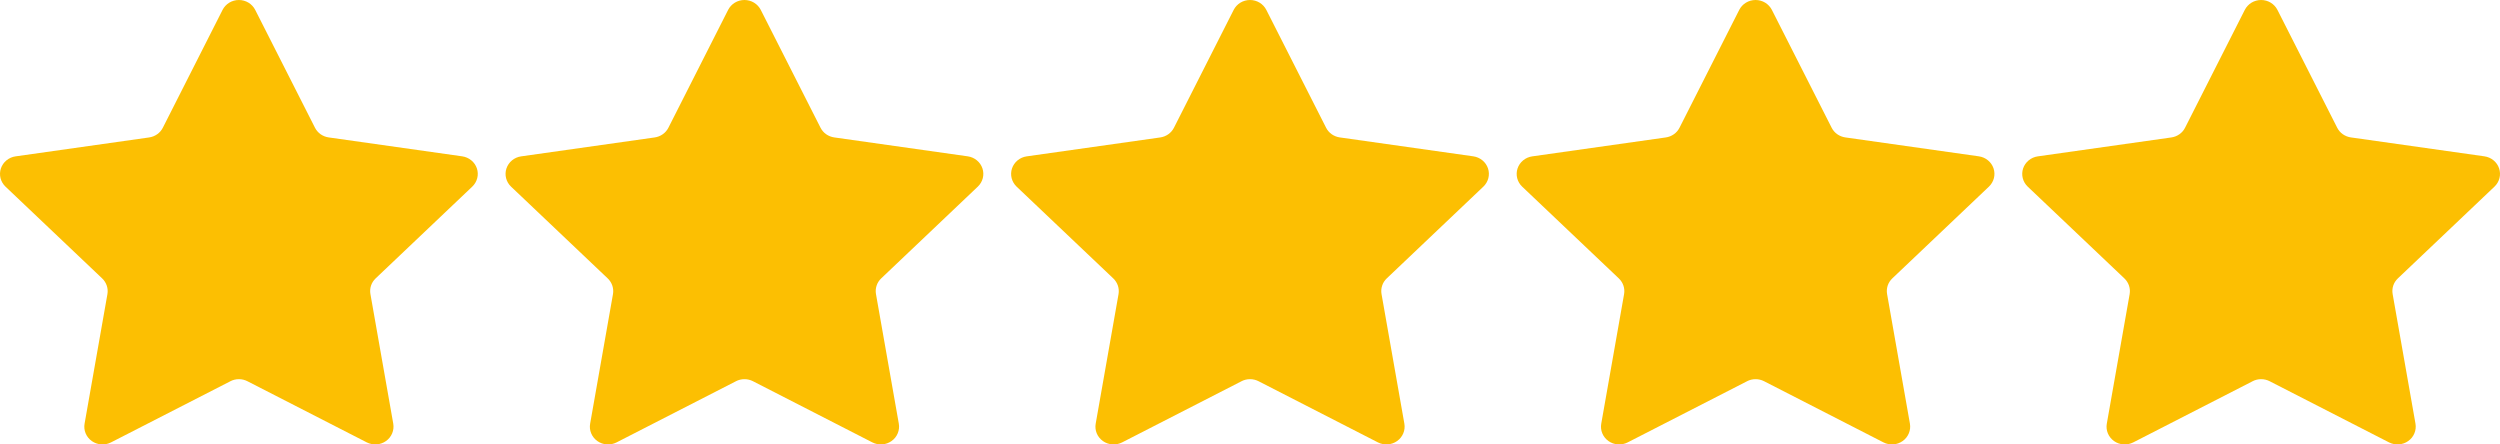 <?xml version="1.0" encoding="utf-8"?>
<svg xmlns="http://www.w3.org/2000/svg" fill="none" height="100%" overflow="visible" preserveAspectRatio="none" style="display: block;" viewBox="0 0 90 16" width="100%">
<g id="Container">
<path d="M8.296 13.724L3.995 15.927C3.887 15.982 3.765 16.007 3.643 15.998C3.521 15.99 3.404 15.948 3.305 15.878C3.206 15.807 3.129 15.712 3.083 15.601C3.037 15.491 3.024 15.37 3.045 15.252L3.867 10.589C3.885 10.487 3.877 10.382 3.844 10.283C3.811 10.185 3.754 10.095 3.678 10.023L0.198 6.719C0.111 6.636 0.049 6.53 0.019 6.415C-0.01 6.299 -0.006 6.177 0.032 6.064C0.07 5.951 0.139 5.85 0.233 5.773C0.327 5.696 0.44 5.646 0.561 5.629L5.368 4.948C5.473 4.933 5.573 4.894 5.659 4.833C5.745 4.773 5.815 4.692 5.862 4.599L8.013 0.355C8.067 0.249 8.151 0.159 8.254 0.096C8.358 0.033 8.478 0 8.6 0C8.722 0 8.842 0.033 8.946 0.096C9.049 0.159 9.133 0.249 9.187 0.355L11.339 4.598C11.386 4.691 11.456 4.771 11.541 4.832C11.627 4.892 11.727 4.932 11.832 4.947L16.639 5.628C16.76 5.645 16.873 5.695 16.967 5.772C17.061 5.849 17.13 5.949 17.168 6.063C17.206 6.176 17.21 6.298 17.181 6.413C17.151 6.529 17.089 6.635 17.002 6.718L13.523 10.022C13.447 10.094 13.39 10.183 13.357 10.281C13.325 10.38 13.317 10.484 13.335 10.586L14.157 15.251C14.178 15.369 14.164 15.49 14.118 15.6C14.072 15.711 13.995 15.807 13.896 15.877C13.797 15.948 13.68 15.989 13.558 15.998C13.435 16.006 13.313 15.981 13.205 15.926L8.905 13.723C8.811 13.675 8.707 13.65 8.601 13.65C8.494 13.65 8.39 13.675 8.296 13.723V13.724Z" fill="#FCBF02" id="Vector"/>
<path d="M26.496 13.724L22.195 15.927C22.087 15.982 21.965 16.007 21.843 15.998C21.721 15.99 21.604 15.948 21.505 15.878C21.406 15.807 21.329 15.712 21.283 15.601C21.237 15.491 21.224 15.37 21.245 15.252L22.067 10.589C22.085 10.487 22.077 10.382 22.044 10.283C22.011 10.185 21.954 10.095 21.878 10.023L18.398 6.719C18.311 6.636 18.248 6.53 18.219 6.415C18.19 6.299 18.194 6.177 18.232 6.064C18.27 5.951 18.339 5.85 18.433 5.773C18.526 5.696 18.64 5.646 18.761 5.629L23.568 4.948C23.673 4.933 23.773 4.894 23.859 4.833C23.945 4.773 24.015 4.692 24.062 4.599L26.213 0.355C26.267 0.249 26.351 0.159 26.454 0.096C26.558 0.033 26.678 0 26.8 0C26.922 0 27.042 0.033 27.146 0.096C27.249 0.159 27.333 0.249 27.387 0.355L29.539 4.598C29.586 4.691 29.655 4.771 29.741 4.832C29.827 4.892 29.927 4.932 30.032 4.947L34.839 5.628C34.96 5.645 35.074 5.695 35.167 5.772C35.261 5.849 35.33 5.949 35.368 6.063C35.406 6.176 35.41 6.298 35.381 6.413C35.352 6.529 35.289 6.635 35.202 6.718L31.723 10.022C31.647 10.094 31.59 10.183 31.558 10.281C31.525 10.38 31.517 10.484 31.535 10.586L32.357 15.251C32.378 15.369 32.364 15.49 32.318 15.6C32.273 15.711 32.196 15.807 32.096 15.877C31.997 15.948 31.88 15.989 31.758 15.998C31.635 16.006 31.513 15.981 31.405 15.926L27.105 13.723C27.012 13.675 26.907 13.65 26.801 13.65C26.695 13.65 26.59 13.675 26.496 13.723V13.724Z" fill="#FCBF02" id="Vector_2"/>
<path d="M44.696 13.724L40.395 15.927C40.287 15.982 40.165 16.007 40.043 15.998C39.921 15.99 39.804 15.948 39.705 15.878C39.606 15.807 39.529 15.712 39.483 15.601C39.437 15.491 39.424 15.37 39.445 15.252L40.267 10.589C40.285 10.487 40.277 10.382 40.244 10.283C40.211 10.185 40.154 10.095 40.078 10.023L36.598 6.719C36.511 6.636 36.449 6.53 36.419 6.415C36.39 6.299 36.394 6.177 36.432 6.064C36.47 5.951 36.539 5.85 36.633 5.773C36.727 5.696 36.84 5.646 36.961 5.629L41.768 4.948C41.873 4.933 41.973 4.894 42.059 4.833C42.145 4.773 42.215 4.692 42.262 4.599L44.413 0.355C44.467 0.249 44.551 0.159 44.654 0.096C44.758 0.033 44.878 0 45 0C45.122 0 45.242 0.033 45.346 0.096C45.449 0.159 45.533 0.249 45.587 0.355L47.739 4.598C47.786 4.691 47.855 4.771 47.941 4.832C48.027 4.892 48.127 4.932 48.232 4.947L53.039 5.628C53.16 5.645 53.273 5.695 53.367 5.772C53.461 5.849 53.53 5.949 53.568 6.063C53.606 6.176 53.61 6.298 53.581 6.413C53.551 6.529 53.489 6.635 53.402 6.718L49.923 10.022C49.847 10.094 49.79 10.183 49.758 10.281C49.725 10.38 49.717 10.484 49.735 10.586L50.557 15.251C50.578 15.369 50.564 15.49 50.518 15.6C50.472 15.711 50.395 15.807 50.296 15.877C50.197 15.948 50.08 15.989 49.958 15.998C49.835 16.006 49.713 15.981 49.605 15.926L45.306 13.723C45.212 13.675 45.107 13.65 45.001 13.65C44.895 13.65 44.79 13.675 44.696 13.723V13.724Z" fill="#FCBF02" id="Vector_3"/>
<path d="M62.896 13.724L58.595 15.927C58.487 15.982 58.365 16.007 58.243 15.998C58.121 15.99 58.004 15.948 57.905 15.878C57.806 15.807 57.729 15.712 57.683 15.601C57.637 15.491 57.624 15.37 57.645 15.252L58.467 10.589C58.485 10.487 58.477 10.382 58.444 10.283C58.411 10.185 58.354 10.095 58.278 10.023L54.798 6.719C54.711 6.636 54.648 6.53 54.619 6.415C54.59 6.299 54.594 6.177 54.632 6.064C54.67 5.951 54.739 5.85 54.833 5.773C54.926 5.696 55.04 5.646 55.161 5.629L59.968 4.948C60.073 4.933 60.173 4.894 60.259 4.833C60.346 4.773 60.415 4.692 60.462 4.599L62.613 0.355C62.667 0.249 62.751 0.159 62.854 0.096C62.958 0.033 63.078 0 63.2 0C63.322 0 63.442 0.033 63.546 0.096C63.649 0.159 63.733 0.249 63.787 0.355L65.939 4.598C65.986 4.691 66.055 4.771 66.141 4.832C66.227 4.892 66.327 4.932 66.432 4.947L71.239 5.628C71.36 5.645 71.474 5.695 71.567 5.772C71.661 5.849 71.73 5.949 71.768 6.063C71.806 6.176 71.81 6.298 71.781 6.413C71.751 6.529 71.689 6.635 71.602 6.718L68.123 10.022C68.047 10.094 67.99 10.183 67.957 10.281C67.925 10.38 67.917 10.484 67.935 10.586L68.757 15.251C68.778 15.369 68.764 15.49 68.718 15.6C68.672 15.711 68.596 15.807 68.496 15.877C68.397 15.948 68.28 15.989 68.158 15.998C68.035 16.006 67.913 15.981 67.805 15.926L63.505 13.723C63.411 13.675 63.307 13.65 63.201 13.65C63.094 13.65 62.99 13.675 62.896 13.723V13.724Z" fill="#FCBF02" id="Vector_4"/>
<path d="M81.096 13.724L76.795 15.927C76.687 15.982 76.565 16.007 76.443 15.998C76.321 15.99 76.204 15.948 76.105 15.878C76.006 15.807 75.929 15.712 75.883 15.601C75.837 15.491 75.824 15.37 75.845 15.252L76.667 10.589C76.685 10.487 76.677 10.382 76.644 10.283C76.611 10.185 76.554 10.095 76.478 10.023L72.998 6.719C72.91 6.636 72.849 6.53 72.819 6.415C72.79 6.299 72.794 6.177 72.832 6.064C72.87 5.951 72.939 5.85 73.033 5.773C73.126 5.696 73.24 5.646 73.361 5.629L78.168 4.948C78.273 4.933 78.373 4.894 78.459 4.833C78.546 4.773 78.615 4.692 78.662 4.599L80.813 0.355C80.867 0.249 80.951 0.159 81.054 0.096C81.158 0.033 81.278 0 81.4 0C81.522 0 81.642 0.033 81.746 0.096C81.849 0.159 81.933 0.249 81.987 0.355L84.139 4.598C84.186 4.691 84.255 4.771 84.341 4.832C84.427 4.892 84.527 4.932 84.632 4.947L89.439 5.628C89.56 5.645 89.674 5.695 89.767 5.772C89.861 5.849 89.93 5.949 89.968 6.063C90.006 6.176 90.01 6.298 89.981 6.413C89.951 6.529 89.889 6.635 89.802 6.718L86.323 10.022C86.247 10.094 86.19 10.183 86.157 10.281C86.125 10.38 86.117 10.484 86.135 10.586L86.957 15.251C86.978 15.369 86.964 15.49 86.918 15.6C86.873 15.711 86.796 15.807 86.696 15.877C86.597 15.948 86.48 15.989 86.358 15.998C86.235 16.006 86.113 15.981 86.005 15.926L81.706 13.723C81.612 13.675 81.507 13.65 81.401 13.65C81.294 13.65 81.19 13.675 81.096 13.723V13.724Z" fill="#FCBF02" id="Vector_5"/>
</g>
</svg>